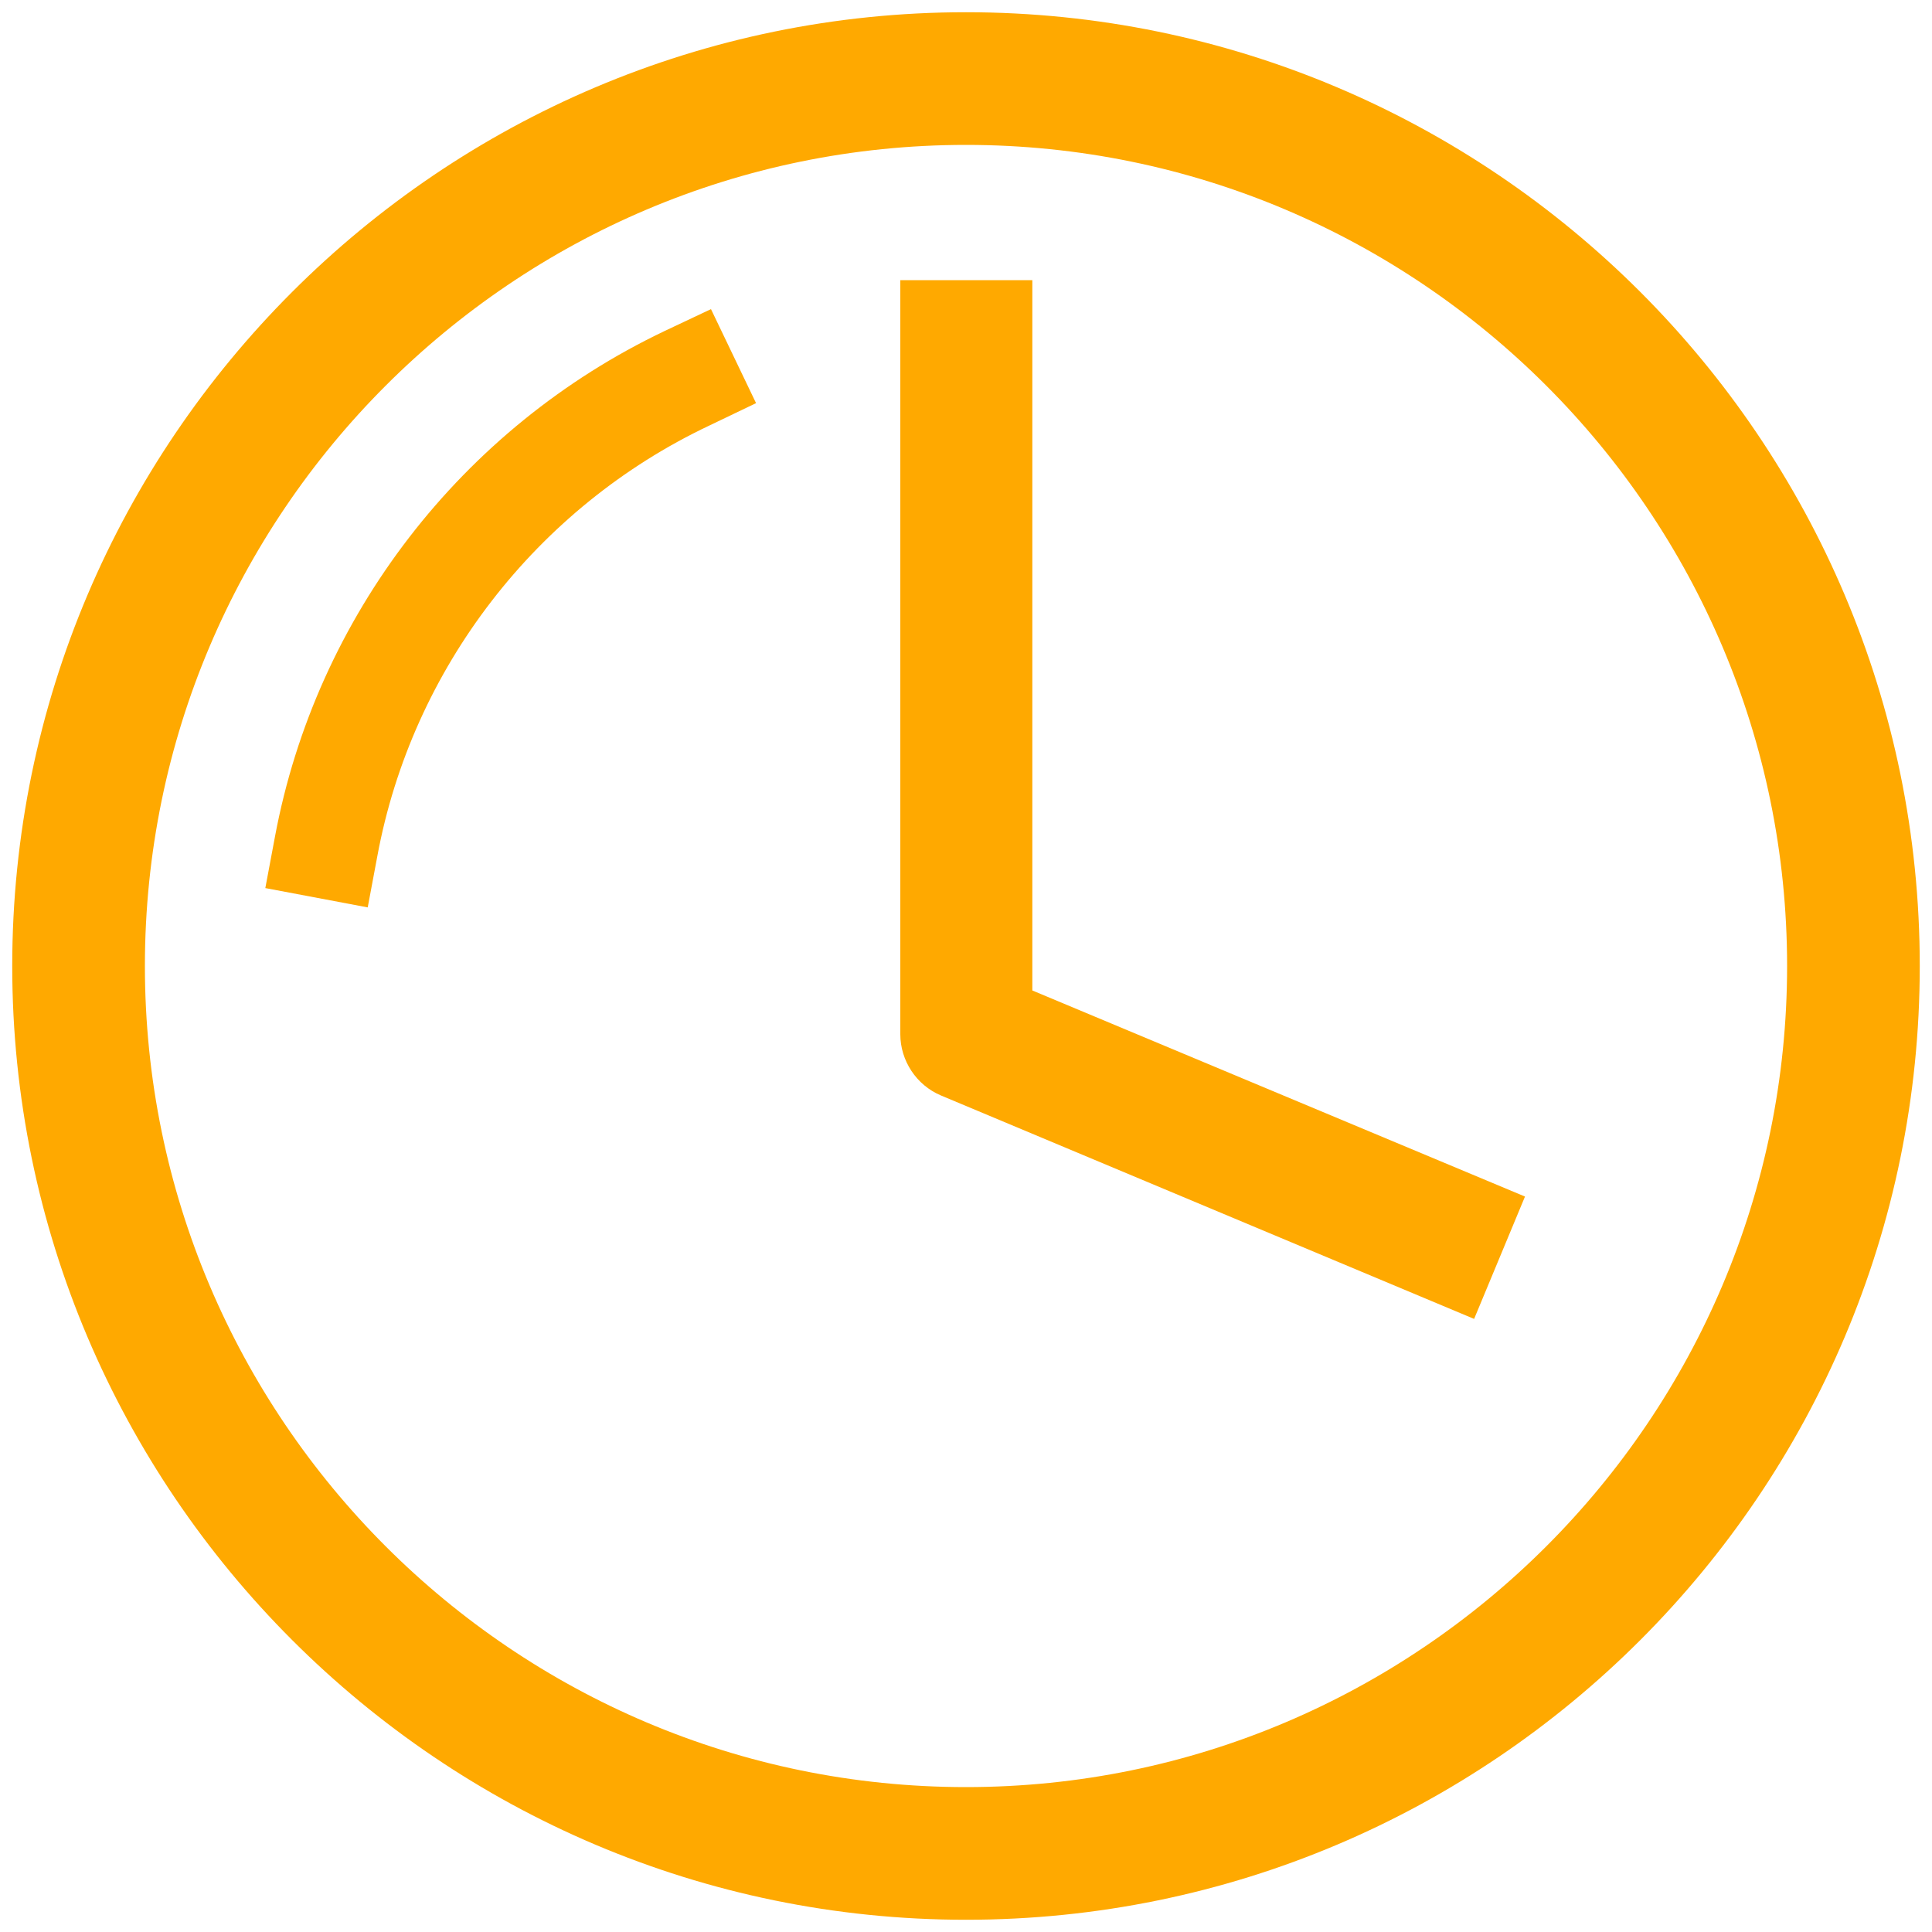 <?xml version="1.0" encoding="utf-8"?>
<!-- Generator: Adobe Illustrator 22.0.1, SVG Export Plug-In . SVG Version: 6.00 Build 0)  -->
<svg version="1.1" id="Layer_1" xmlns="http://www.w3.org/2000/svg" xmlns:xlink="http://www.w3.org/1999/xlink" x="0px" y="0px"
	 viewBox="0 0 300 300" style="enable-background:new 0 0 300 300;" xml:space="preserve">
<style type="text/css">
	.st0{fill:#FFA900;}
</style>
<g>
	<path class="st0" d="M150,1.9C68.4,1.9,1.9,68.4,1.9,150S68.4,298.1,150,298.1c81.7,0,148.1-66.4,148.1-148.1S231.7,1.9,150,1.9z
		 M150,277.5c-70.3,0-127.5-57.2-127.5-127.5S79.7,22.5,150,22.5S277.5,79.7,277.5,150S220.3,277.5,150,277.5z"/>
	<path class="st0" d="M103.2,51.4c-31.5,15-54.1,44.3-60.5,78.5l-1.5,8l15.9,3l1.5-8c5.4-29.1,24.7-54.1,51.5-66.8l7.3-3.5l-7-14.6
		L103.2,51.4z"/>
	<path class="st0" d="M160.3,43.5h-20.5v117.1c0,4.1,2.5,7.9,6.3,9.5l82.8,34.7l7.9-19l-76.5-32V43.5z"/>
</g>
</svg>

